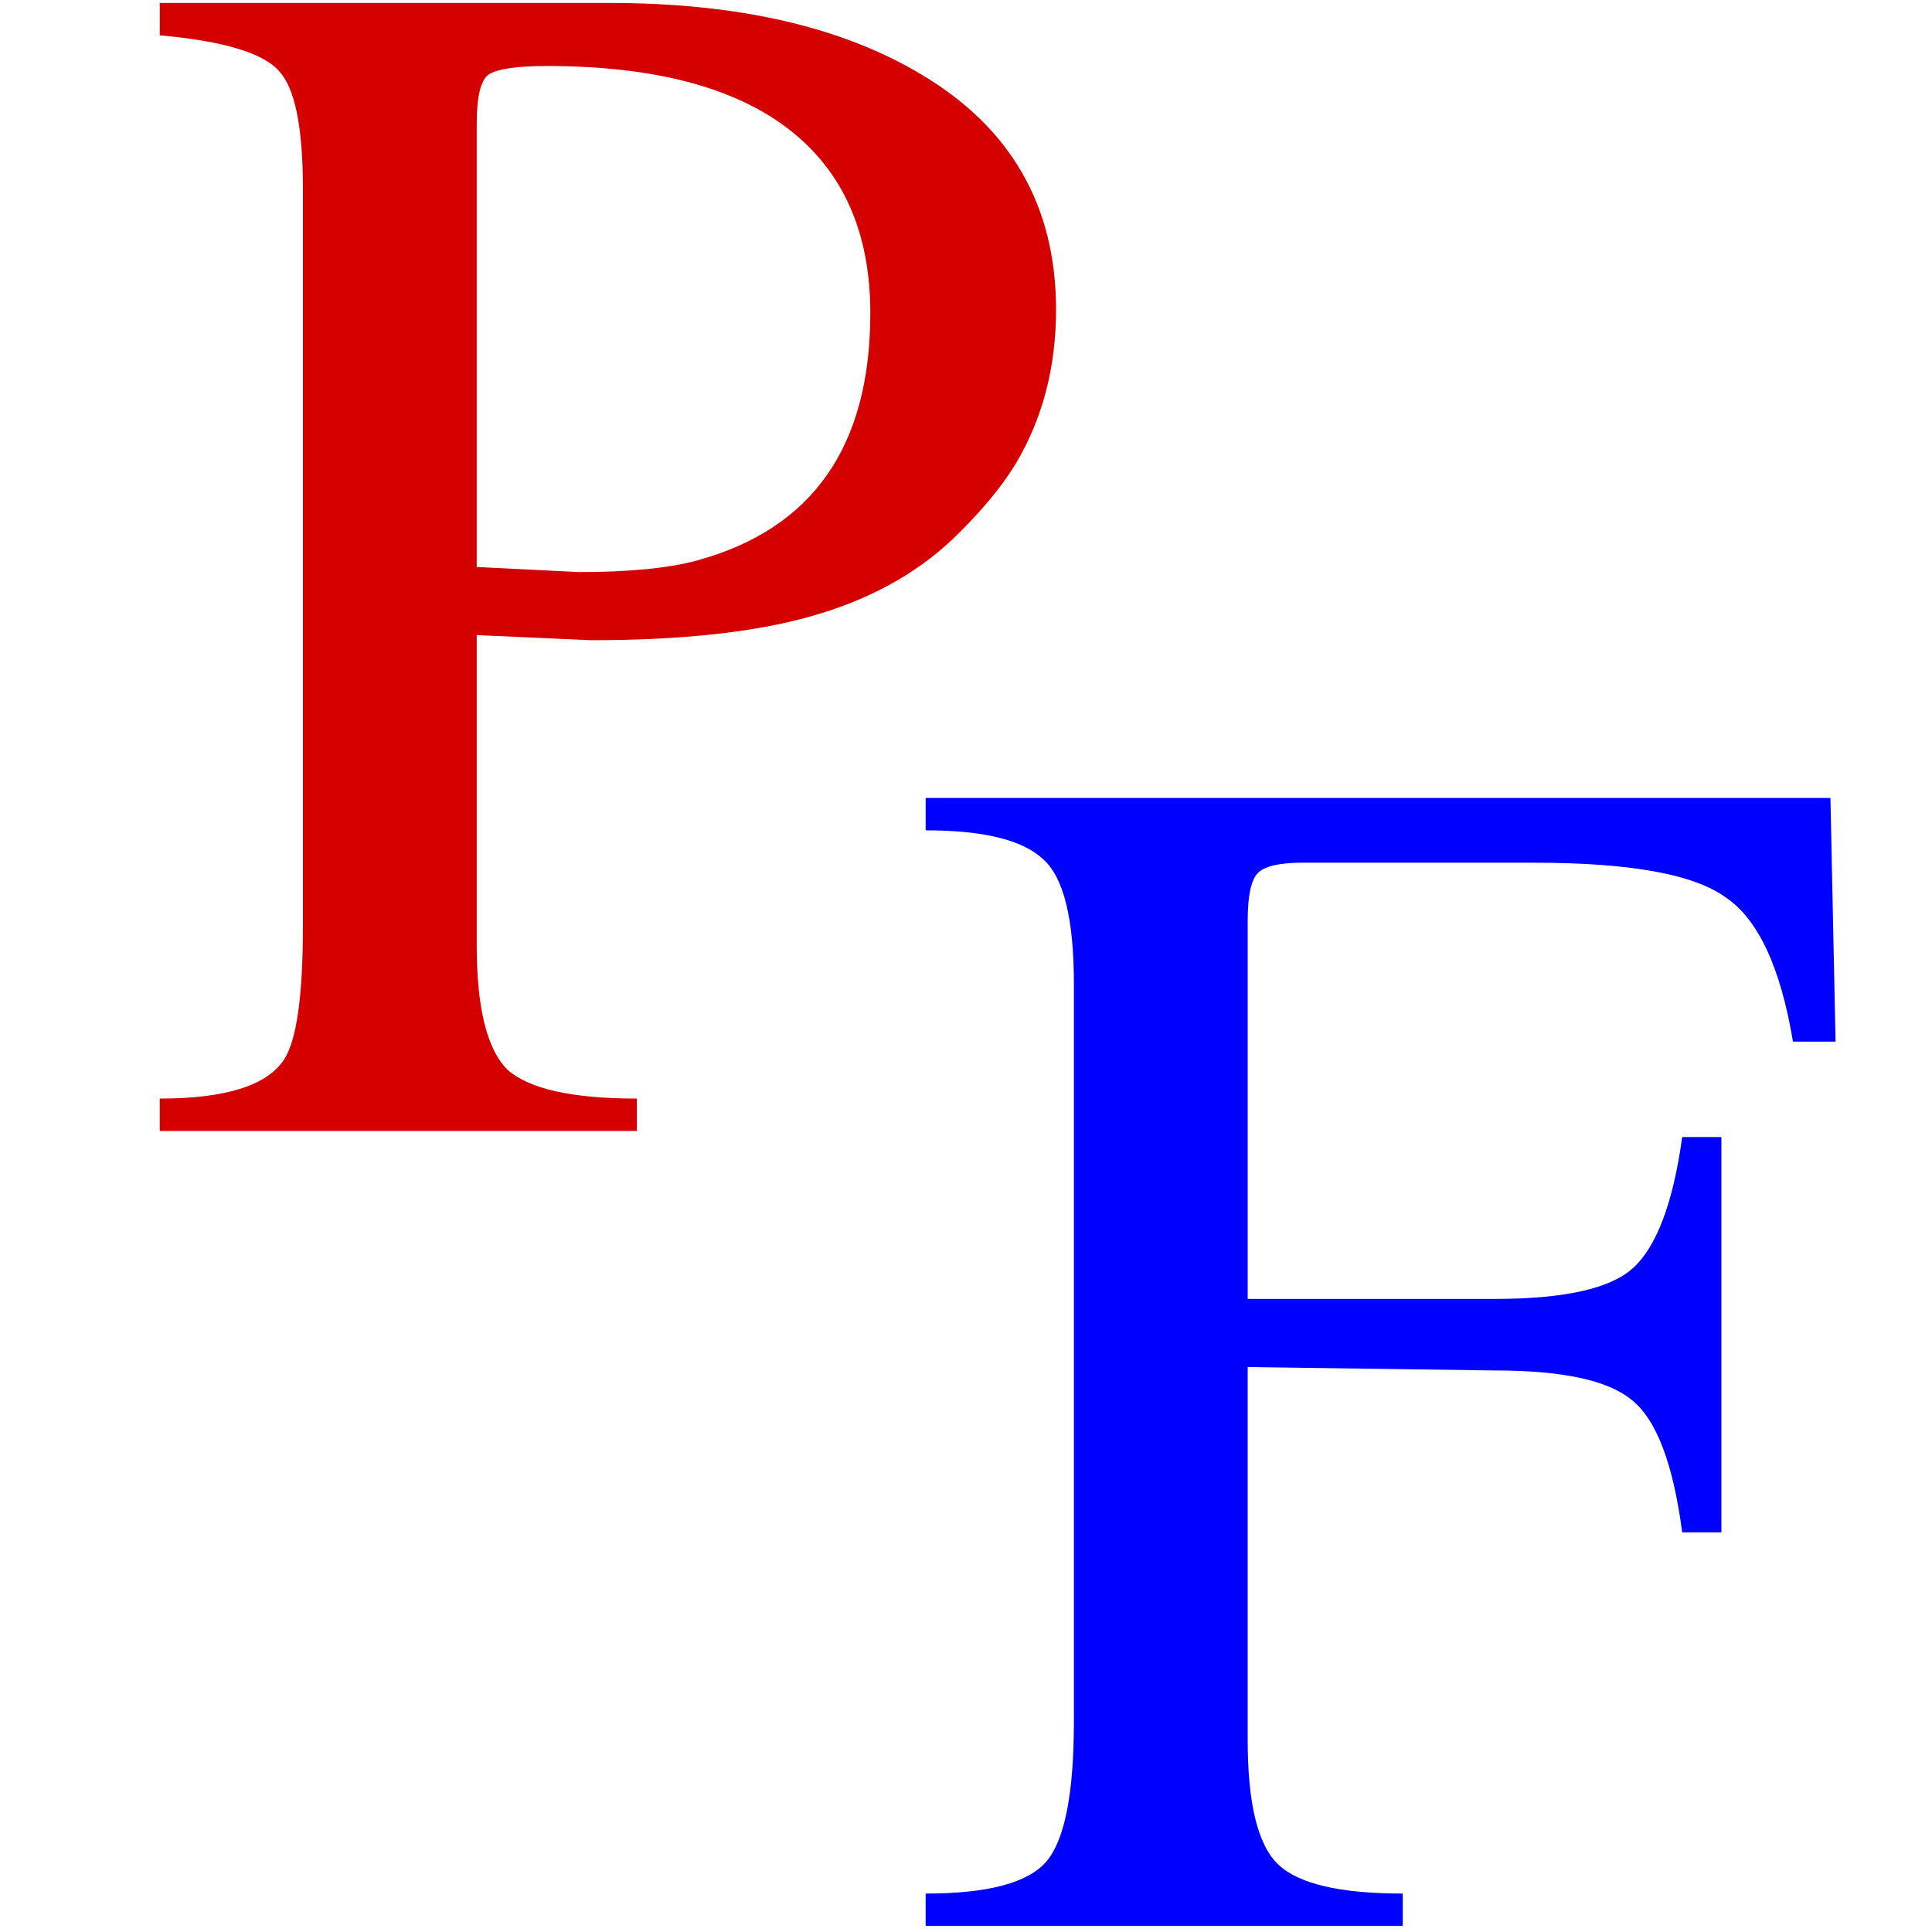 <?xml version="1.0" encoding="UTF-8" standalone="no"?>
<!-- Created with Inkscape (http://www.inkscape.org/) -->

<svg
   xmlns:dc="http://purl.org/dc/elements/1.1/"
   xmlns:cc="http://creativecommons.org/ns#"
   xmlns:rdf="http://www.w3.org/1999/02/22-rdf-syntax-ns#"
   xmlns:svg="http://www.w3.org/2000/svg"
   xmlns="http://www.w3.org/2000/svg"
   xmlns:sodipodi="http://sodipodi.sourceforge.net/DTD/sodipodi-0.dtd"
   xmlns:inkscape="http://www.inkscape.org/namespaces/inkscape"
   width="177.165"
   height="177.165"
   id="svg2"
   version="1.1"
   inkscape:version="0.48.3.1 r9886"
   sodipodi:docname="visual.svg"
   inkscape:export-filename="/home/filippo/Documenti/Societa/Paradiso Finanziaria Srl/visual.png"
   inkscape:export-xdpi="599.94806"
   inkscape:export-ydpi="599.94806">
  <defs
     id="defs4" />
  <sodipodi:namedview
     id="base"
     pagecolor="#ffffff"
     bordercolor="#666666"
     borderopacity="1.0"
     inkscape:pageopacity="0.0"
     inkscape:pageshadow="2"
     inkscape:zoom="1.979899"
     inkscape:cx="39.163094"
     inkscape:cy="108.86438"
     inkscape:document-units="px"
     inkscape:current-layer="layer1"
     showgrid="false"
     units="mm"
     inkscape:window-width="1920"
     inkscape:window-height="1008"
     inkscape:window-x="1917"
     inkscape:window-y="-2"
     inkscape:window-maximized="1" />
  <g
     inkscape:label="Layer 1"
     inkscape:groupmode="layer"
     id="layer1"
     transform="translate(0,-875.197)">
    <flowRoot
       xml:space="preserve"
       id="flowRoot3003"
       style="fill:black;stroke:none;stroke-opacity:1;stroke-width:1px;stroke-linejoin:miter;stroke-linecap:butt;fill-opacity:1;font-family:Sans;font-style:normal;font-weight:normal;font-size:40px;line-height:125%;letter-spacing:0px;word-spacing:0px"><flowRegion
         id="flowRegion3005"><rect
           id="rect3007"
           width="72.731"
           height="94.954"
           x="241.932"
           y="123.627" /></flowRegion><flowPara
         id="flowPara3009" /></flowRoot>    <g
       id="g3000">
      <g
         id="flowRoot2985"
         style="font-size:160px;font-style:normal;font-variant:normal;font-weight:500;font-stretch:normal;text-align:start;line-height:125%;letter-spacing:0px;word-spacing:0px;writing-mode:lr-tb;text-anchor:start;fill:#d40000;fill-opacity:1;stroke:none;font-family:Rekha;-inkscape-font-specification:Rekha Medium"
         transform="translate(11.152,835.801)">
        <path
           id="path2998"
           style=""
           d="m 3.5,42.636 0,-2.969 41.25,0 c 11.771,1.04e-4 21.302,2.188 28.594,6.562 8.229,4.896 12.344,12.083 12.344,21.562 -8.5e-5,5.313 -1.25,10.052 -3.75,14.219 -1.354,2.188 -3.281,4.479 -5.781,6.875 -3.438,3.229 -7.76,5.573 -12.969,7.031 -5.104,1.458 -11.823,2.188 -20.156,2.188 l -10.469,-0.469 0,28.438 c -3.2e-5,5.729 0.937,9.531 2.812,11.406 1.979,1.771 5.937,2.656 11.875,2.656 l 0,2.969 -43.75,0 0,-2.969 c 6.042,0 9.844,-1.198 11.406,-3.594 1.146,-1.771 1.719,-5.833 1.719,-12.188 l 0,-67.656 C 16.625,51.074 15.896,47.48 14.438,45.918 12.979,44.251 9.333,43.157 3.5,42.636 m 29.062,8.125 0,40.625 9.375,0.469 c 4.687,5.1e-5 8.333,-0.365 10.938,-1.094 10.521,-2.917 15.781,-10.469 15.781,-22.656 -6.8e-5,-7.396 -2.5,-13.021 -7.5,-16.875 -5,-3.854 -12.396,-5.781 -22.188,-5.781 -2.708,9.8e-5 -4.479,0.261 -5.312,0.781 -0.729,0.521 -1.094,2.031 -1.094,4.531" />
      </g>
      <g
         id="flowRoot2985-1"
         style="font-size:160px;font-style:normal;font-variant:normal;font-weight:500;font-stretch:normal;text-align:start;line-height:125%;letter-spacing:0px;word-spacing:0px;writing-mode:lr-tb;text-anchor:start;fill:#0000ff;fill-opacity:1;stroke:none;font-family:Rekha;-inkscape-font-specification:Rekha Medium"
         transform="translate(82.008,908.702)">
        <path
           id="path2995"
           style=""
           d="m 75.844,107.011 -3.594,0 c -0.833,-6.354 -2.396,-10.417 -4.688,-12.188 -2.188,-1.771 -6.354,-2.656 -12.5,-2.656 l -22.656,-0.312 0,34.219 c -3.1e-5,5.833 0.937,9.635 2.812,11.406 1.875,1.771 5.677,2.656 11.406,2.656 l 0,2.969 -43.75,0 0,-2.969 c 5.729,0 9.427,-0.99 11.094,-2.969 1.667,-1.979 2.5,-6.25 2.5,-12.812 l 0,-67.656 c -1.5e-5,-5.937 -0.938,-9.739 -2.812,-11.406 C 11.781,43.522 8.187,42.636 2.875,42.636 l 0,-2.969 82.969,0 0.469,22.344 -3.906,0 c -1.146,-6.875 -3.229,-11.302 -6.25,-13.281 -2.917,-2.083 -8.75,-3.125 -17.5,-3.125 l -21.25,0 c -2.083,9.8e-5 -3.438,0.313 -4.062,0.938 -0.625,0.625 -0.938,2.083 -0.938,4.375 l 0,34.688 22.656,0 c 6.354,5.8e-5 10.573,-0.937 12.656,-2.812 2.187,-1.979 3.698,-5.99 4.531,-12.031 l 3.594,0 0,36.25" />
      </g>
    </g>
  </g>
</svg>

